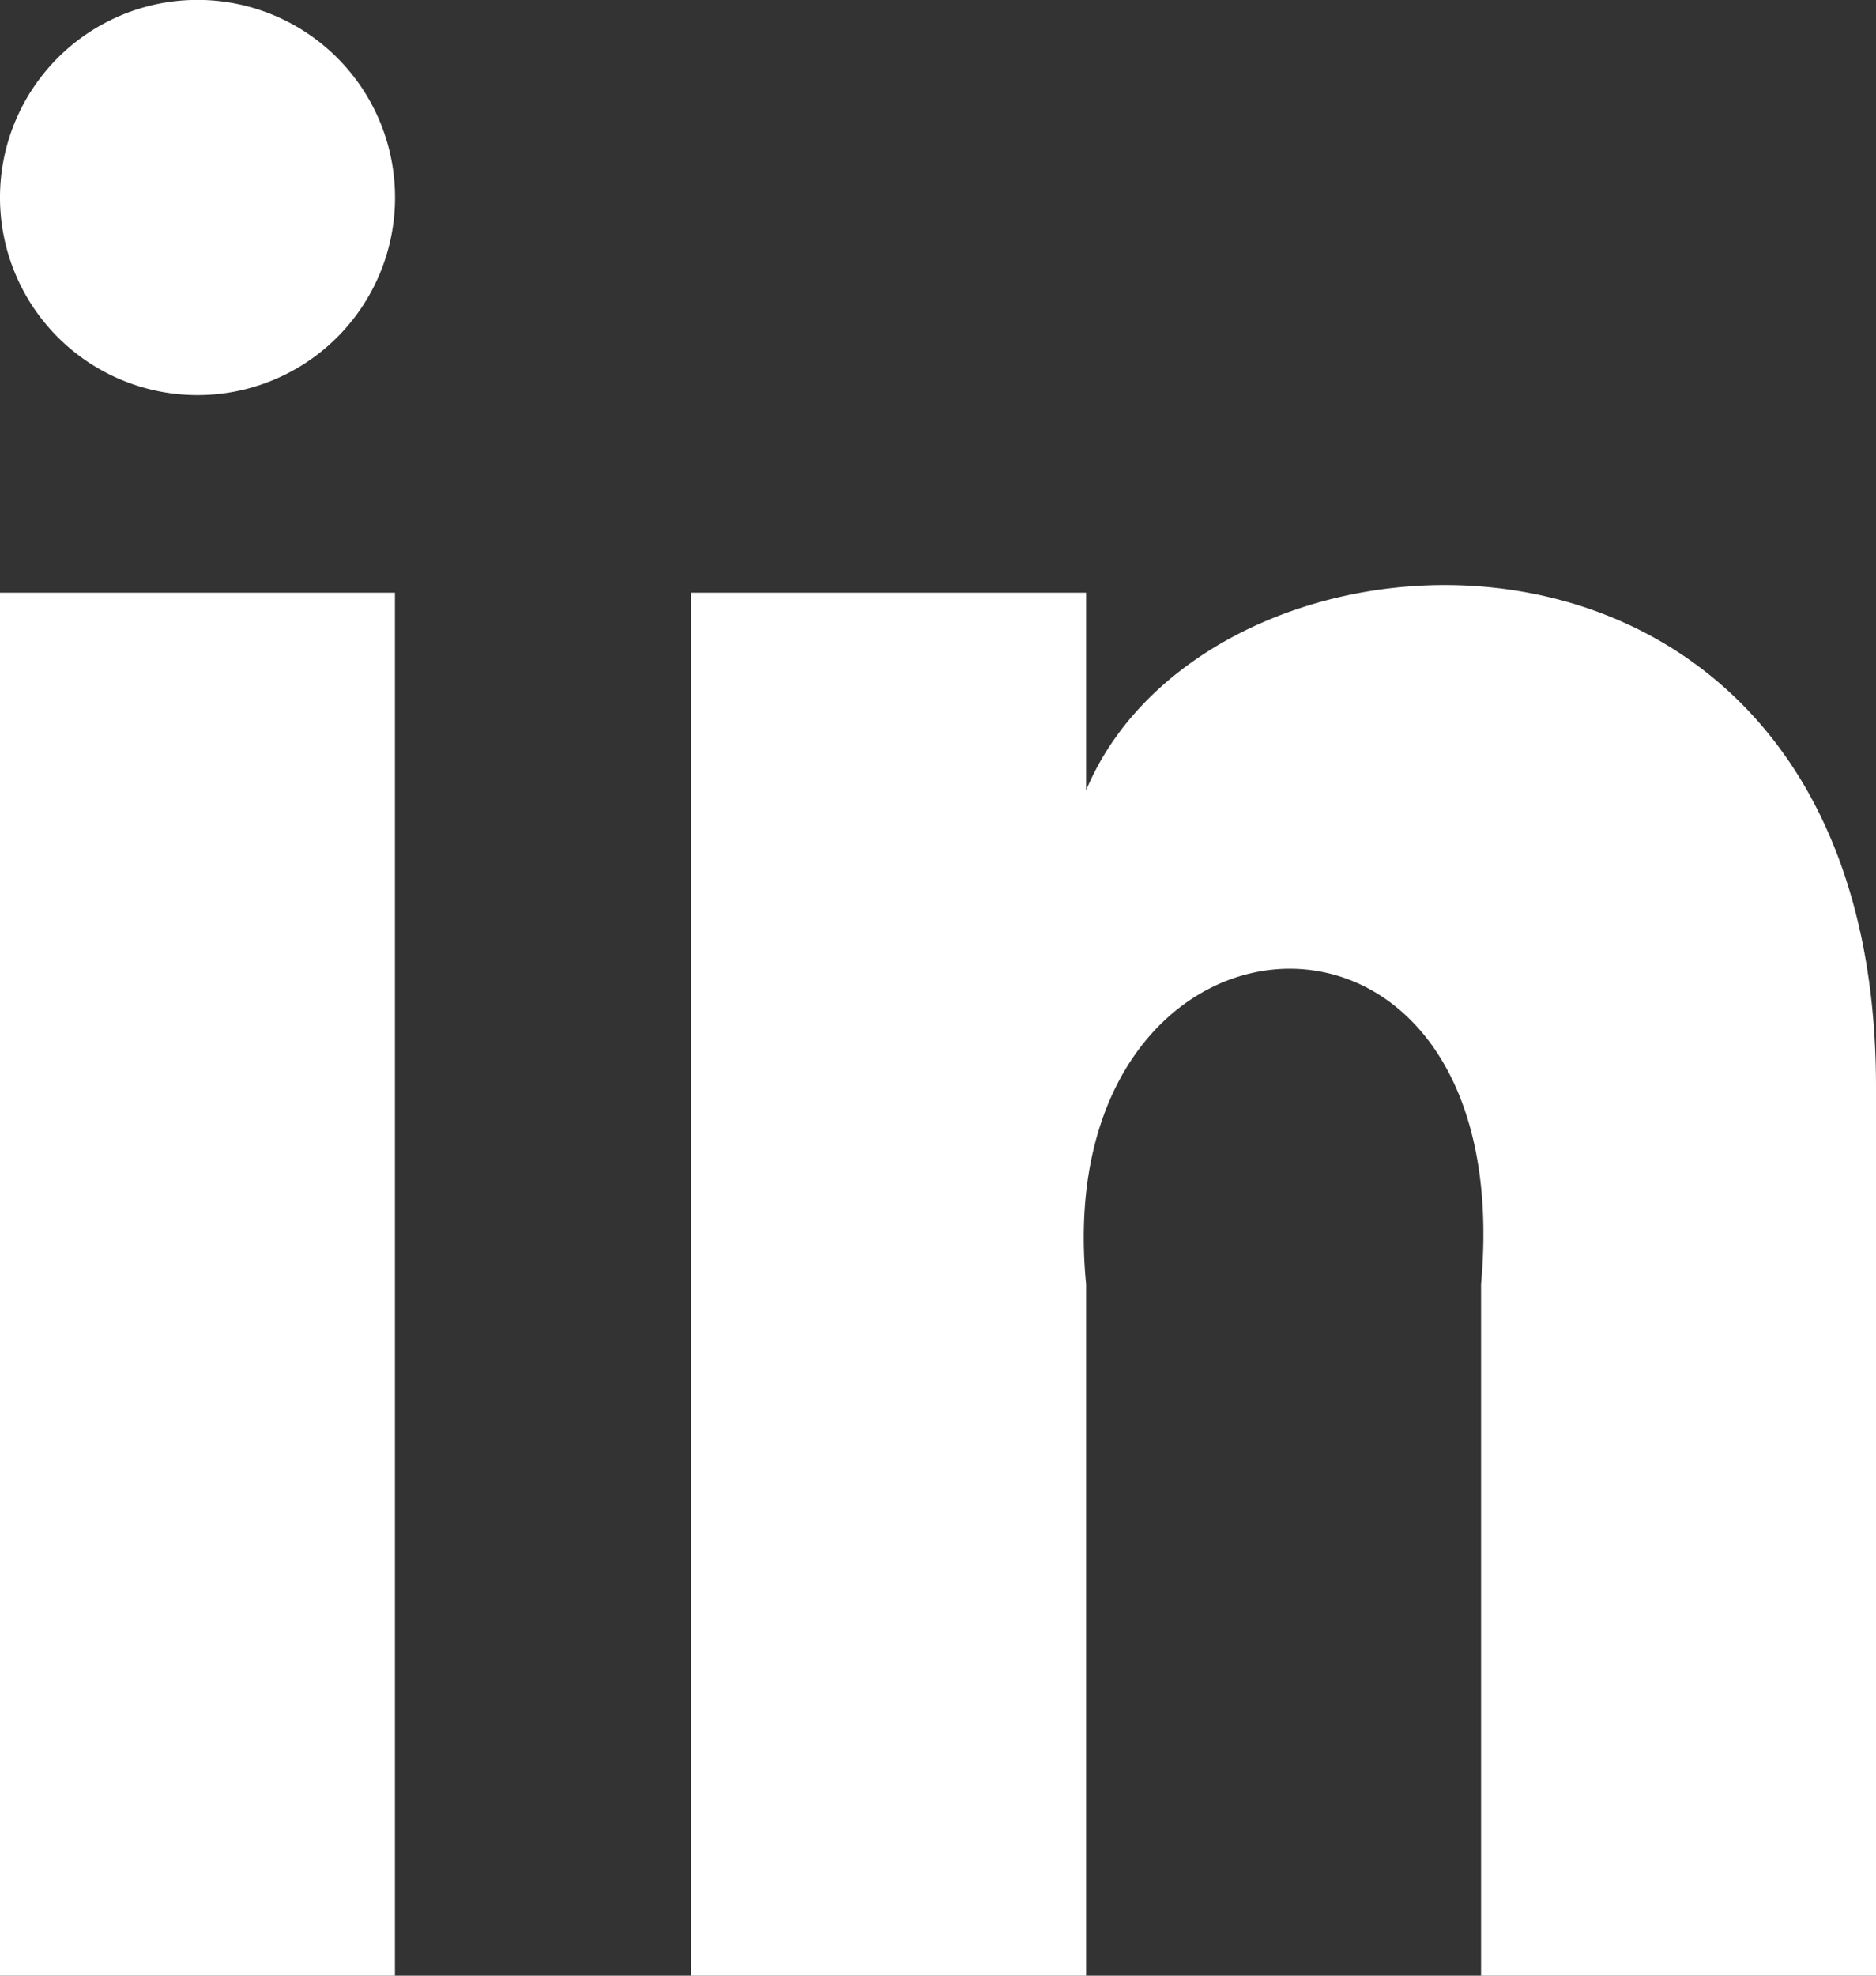 <svg xmlns="http://www.w3.org/2000/svg" width="19" height="20" viewBox="0 0 19 20">
    <rect x="0" y="0" width="19" height="20" fill="#333333" stroke="none"/>
    <path fill="#FFF" fill-rule="nonzero" d="M4 20H0V6h4v14zM2 4a2 2 0 1 1 .001-4.001A2 2 0 0 1 2 4zm17 16h-4v-7c.4-4.419-4.4-4.094-4 0v7H7V6h4v2c1.276-3.044 8-3.288 8 3v9z"/>
</svg>

